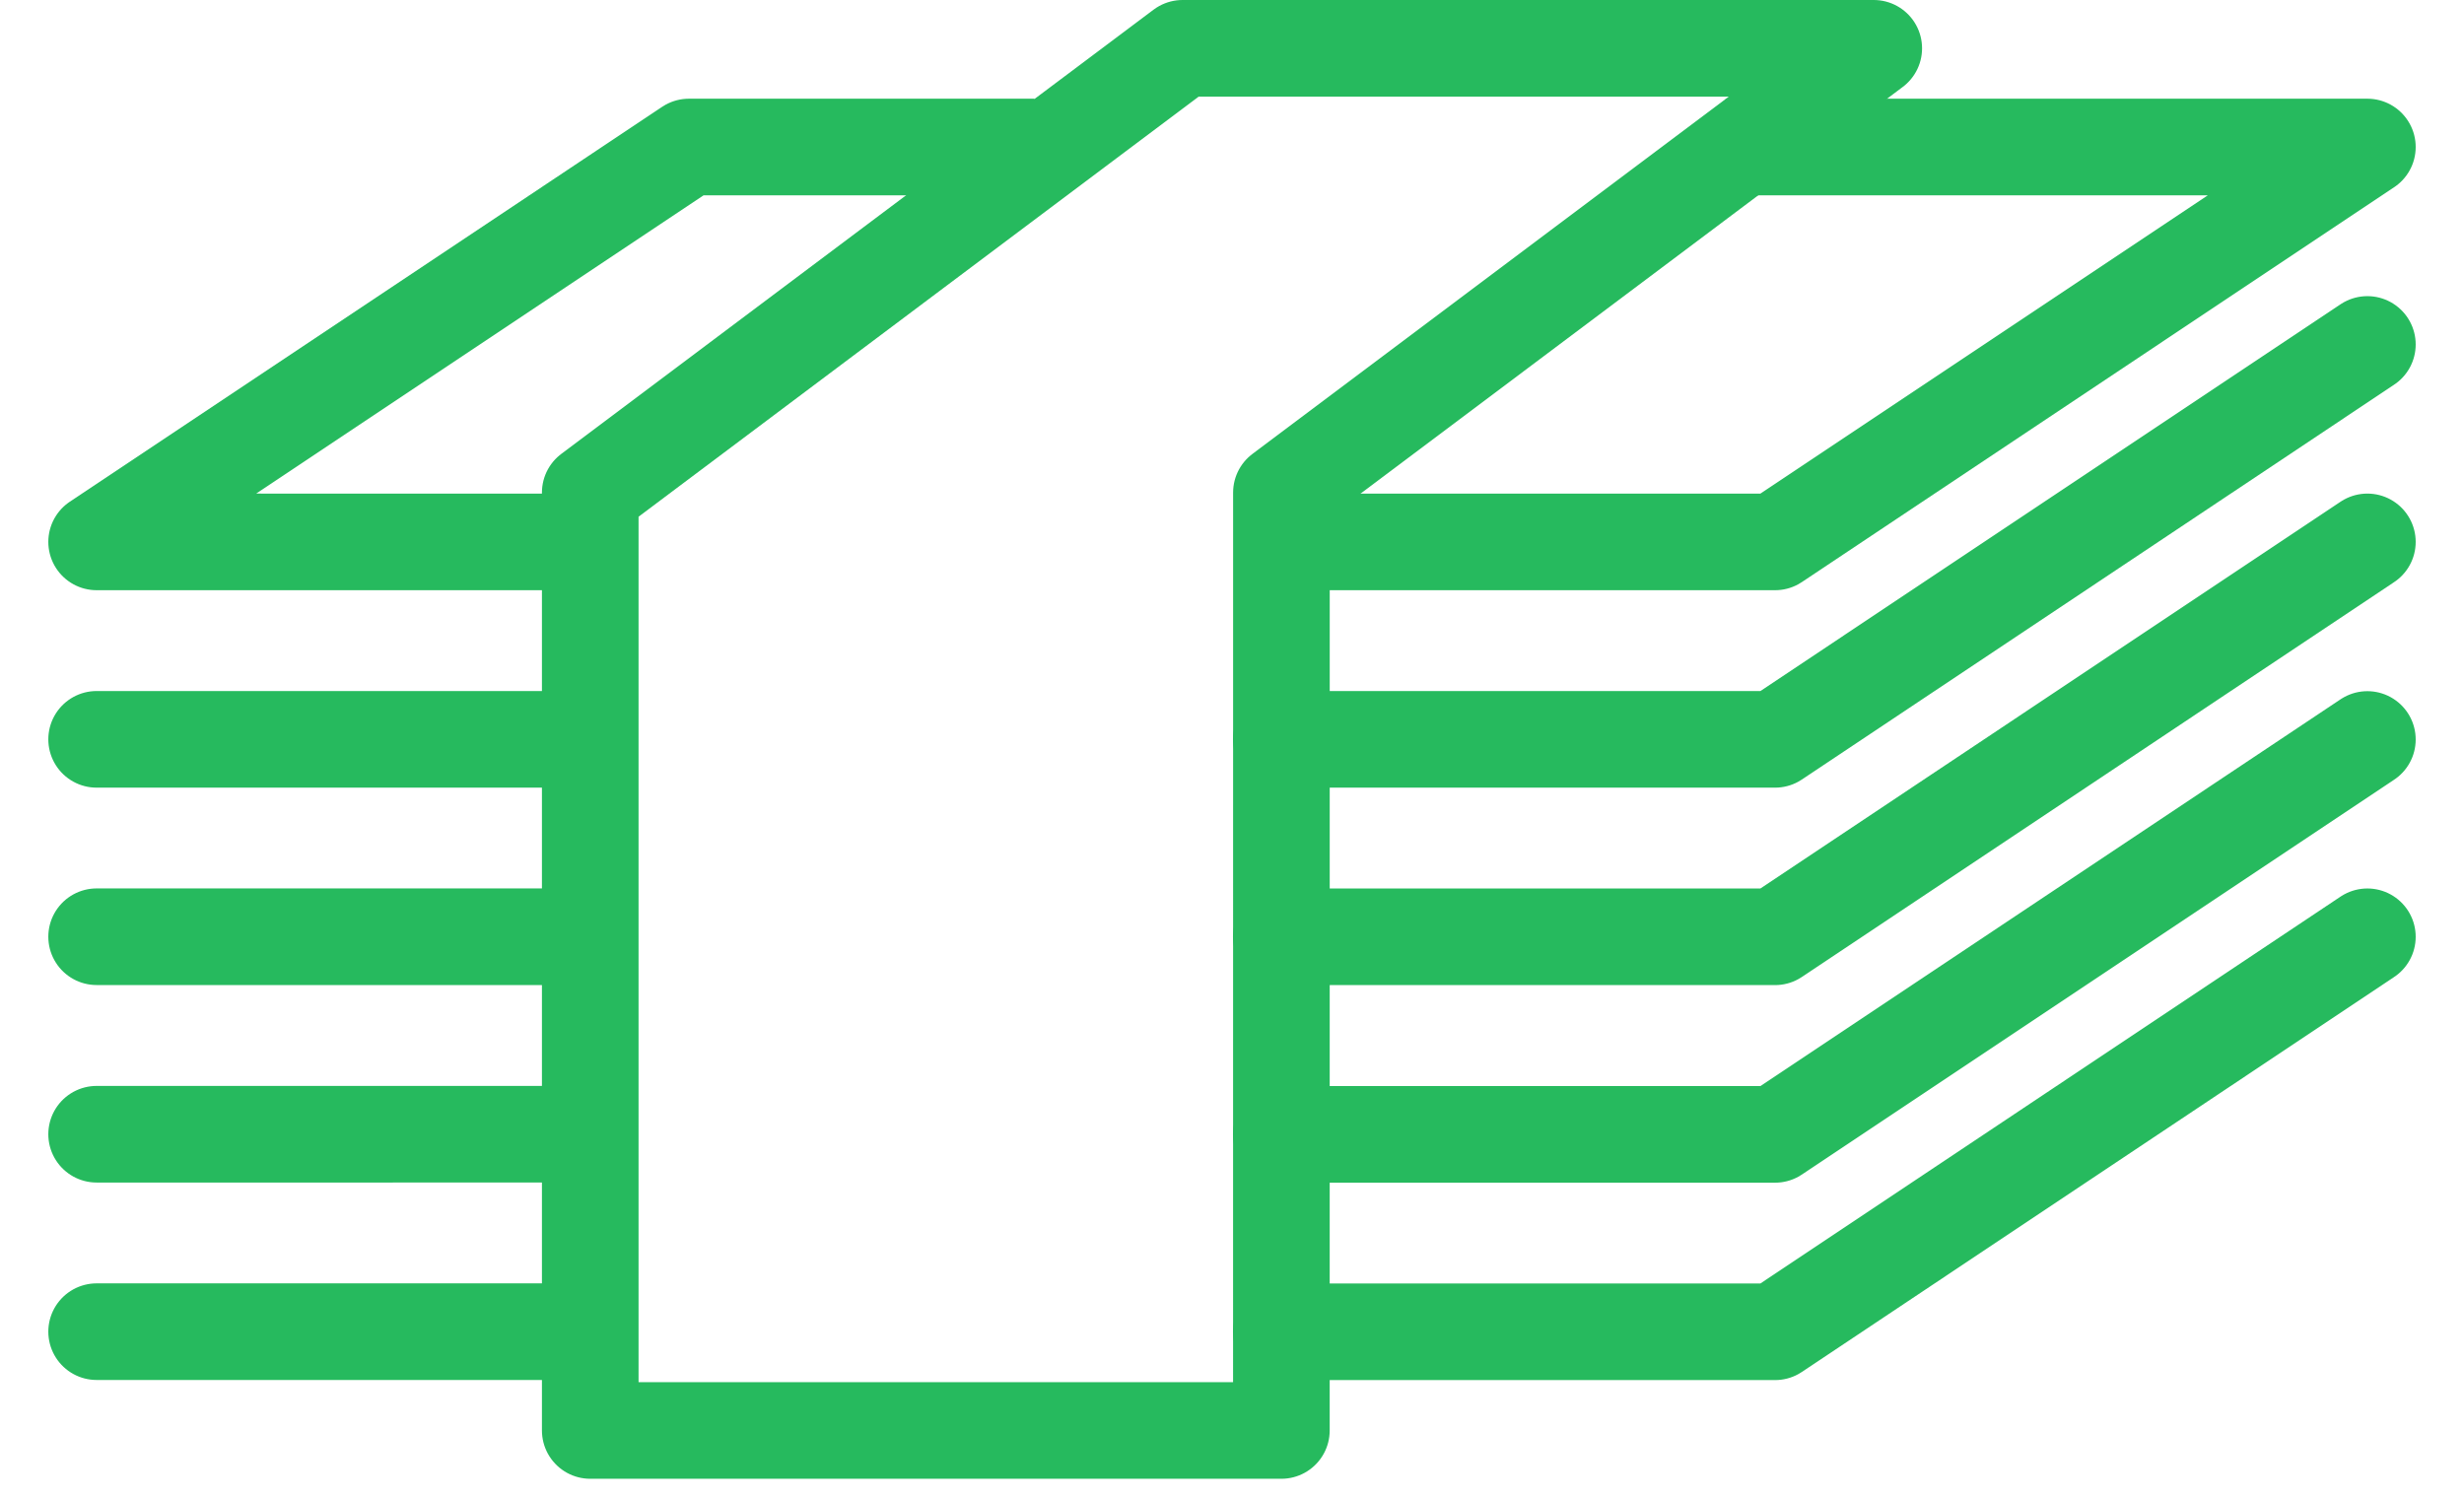 <svg width="51" height="31" viewBox="394 1354 51 31" xmlns="http://www.w3.org/2000/svg"><g fill="none" fill-rule="evenodd" stroke-linejoin="round" stroke="#26BA5E" stroke-width="2"><path stroke-linecap="round" d="M443 1361.13l-12.26 8.174h-10.22m22.48-4.087l-12.26 8.174h-10.22m22.48-4.084l-12.26 8.174h-10.22m22.48-4.09l-12.26 8.176h-10.22"/><path stroke-linecap="round" d="M420.522 1383.61h-14.305v-19.414l12.26-9.196h14.306l-12.26 9.196zm-14.305-14.306H396m10.217 4.086H396m10.217 4.088H396m10.217 4.087H396"/><path d="M429.717 1357.043H443l-12.26 8.174h-10.22m-14.303 0H396l12.26-8.174h7.153"/></g></svg>